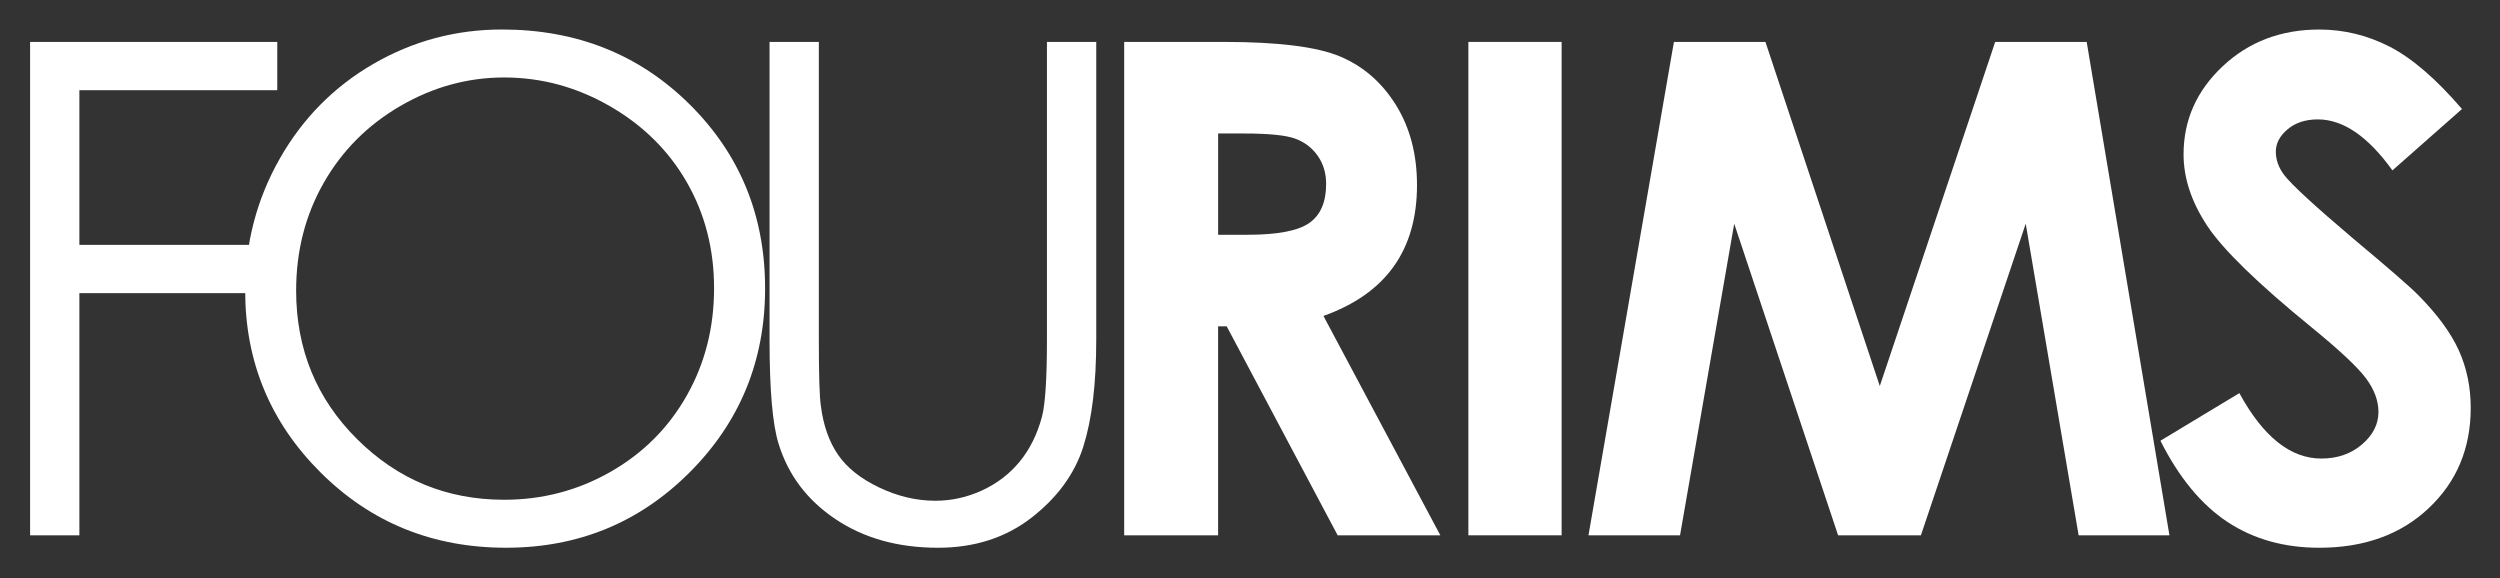 <svg xml:space="preserve" style="enable-background:new 0 0 1366 316;" viewBox="0 0 1366 316" y="0px" x="0px" xmlns:xlink="http://www.w3.org/1999/xlink" xmlns="http://www.w3.org/2000/svg" id="Capa_1" version="1.1">
<rect x="0" y="0" width="1366" height="316" fill="#333333" stroke="none"/>
<style type="text/css">
	.st0{fill:#FFFFFF;}
</style>
<g>
	<path d="M16.44,22.9H151.5v26.39H43.37v84.49H151.5v26.39H43.37v132.32H16.44V22.9z" class="st0"></path>
	<path d="M274.27,16.12c40.82,0,75.01,13.63,102.51,40.87c27.51,27.25,41.27,60.79,41.27,100.62
		c0,39.46-13.72,72.94-41.17,100.43c-27.45,27.49-60.92,41.24-100.4,41.24c-39.99,0-73.73-13.68-101.24-41.06
		c-27.51-27.37-41.27-60.48-41.27-99.33c0-25.91,6.27-49.92,18.79-72.03c12.54-22.11,29.62-39.43,51.26-51.96
		C225.66,22.38,249.07,16.12,274.27,16.12z M275.46,42.33c-19.95,0-38.87,5.19-56.73,15.59c-17.87,10.39-31.82,24.39-41.86,42
		c-10.04,17.61-15.06,37.23-15.06,58.87c0,32.04,11.11,59.1,33.32,81.16c22.21,22.08,48.98,33.12,80.32,33.12
		c20.92,0,40.28-5.08,58.09-15.23c17.81-10.15,31.69-24.03,41.67-41.63c9.97-17.61,14.96-37.17,14.96-58.69
		c0-21.4-4.99-40.75-14.96-58.06c-9.98-17.3-24.02-31.15-42.13-41.54C314.98,47.52,295.77,42.33,275.46,42.33z" class="st0"></path>
	<path d="M420.48,22.9h26.93v162.74c0,19.31,0.37,31.35,1.11,36.11c1.34,10.63,4.46,19.52,9.34,26.66
		c4.89,7.15,12.4,13.14,22.54,17.96c10.14,4.83,20.34,7.24,30.61,7.24c8.92,0,17.48-1.89,25.67-5.68
		c8.17-3.79,15.02-9.03,20.53-15.76c5.49-6.72,9.53-14.85,12.1-24.38c1.83-6.85,2.74-20.9,2.74-42.16V22.9h26.94v162.74
		c0,24.08-2.35,43.54-7.06,58.38c-4.71,14.85-14.11,27.77-28.22,38.77c-14.11,10.99-31.19,16.5-51.22,16.5
		c-21.76,0-40.39-5.2-55.91-15.59c-15.51-10.37-25.9-24.13-31.16-41.23c-3.29-10.51-4.94-29.45-4.94-56.83V22.9z" class="st0"></path>
	<path d="M614.26,22.9h54.37c29.77,0,50.99,2.66,63.61,7.97c12.64,5.32,22.79,14.14,30.48,26.48
		c7.68,12.34,11.53,26.94,11.53,43.8c0,17.72-4.24,32.53-12.73,44.44c-8.49,11.92-21.29,20.93-38.39,27.04L787,292.49h-56.1
		l-60.63-114.18h-4.7v114.18h-51.32V22.9z M665.58,128.28h16.08c16.32,0,27.56-2.14,33.71-6.43c6.16-4.29,9.23-11.4,9.23-21.33
		c0-5.88-1.52-11-4.57-15.35c-3.05-4.36-7.13-7.48-12.24-9.38c-5.11-1.91-14.49-2.85-28.14-2.85h-14.06V128.28z" class="st0"></path>
	<path d="M802.32,22.9h50.95v269.59h-50.95V22.9z" class="st0"></path>
	<path d="M914.63,22.9h50l62.49,188.03l63.06-188.03h49.98l45.22,269.59h-49.62l-28.91-170.26l-57.27,170.26h-45.24
		l-56.77-170.26l-29.6,170.26h-50.03L914.63,22.9z" class="st0"></path>
	<path d="M1345.23,59.56l-38.01,33.54c-13.34-18.57-26.93-27.86-40.76-27.86c-6.74,0-12.24,1.81-16.52,5.41
		c-4.29,3.61-6.43,7.67-6.43,12.19c0,4.52,1.54,8.8,4.6,12.83c4.15,5.38,16.71,16.93,37.63,34.64
		c19.58,16.38,31.46,26.7,35.62,30.97c10.4,10.51,17.77,20.56,22.13,30.15c4.34,9.6,6.51,20.07,6.51,31.43
		c0,22.11-7.65,40.39-22.94,54.8c-15.29,14.42-35.23,21.63-59.81,21.63c-19.2,0-35.93-4.71-50.18-14.11
		c-14.25-9.42-26.45-24.2-36.61-44.36l43.13-26.02c12.98,23.82,27.9,35.75,44.79,35.75c8.81,0,16.21-2.57,22.21-7.71
		c6-5.13,9-11.05,9-17.77c0-6.11-2.27-12.22-6.8-18.33c-4.54-6.11-14.5-15.45-29.93-28.03c-29.37-23.95-48.35-42.43-56.91-55.44
		c-8.57-13.01-12.85-25.99-12.85-38.95c0-18.69,7.12-34.73,21.38-48.11c14.25-13.38,31.84-20.07,52.76-20.07
		c13.45,0,26.27,3.12,38.44,9.35S1331.05,43.06,1345.23,59.56z" class="st0"></path>
</g>
</svg>
